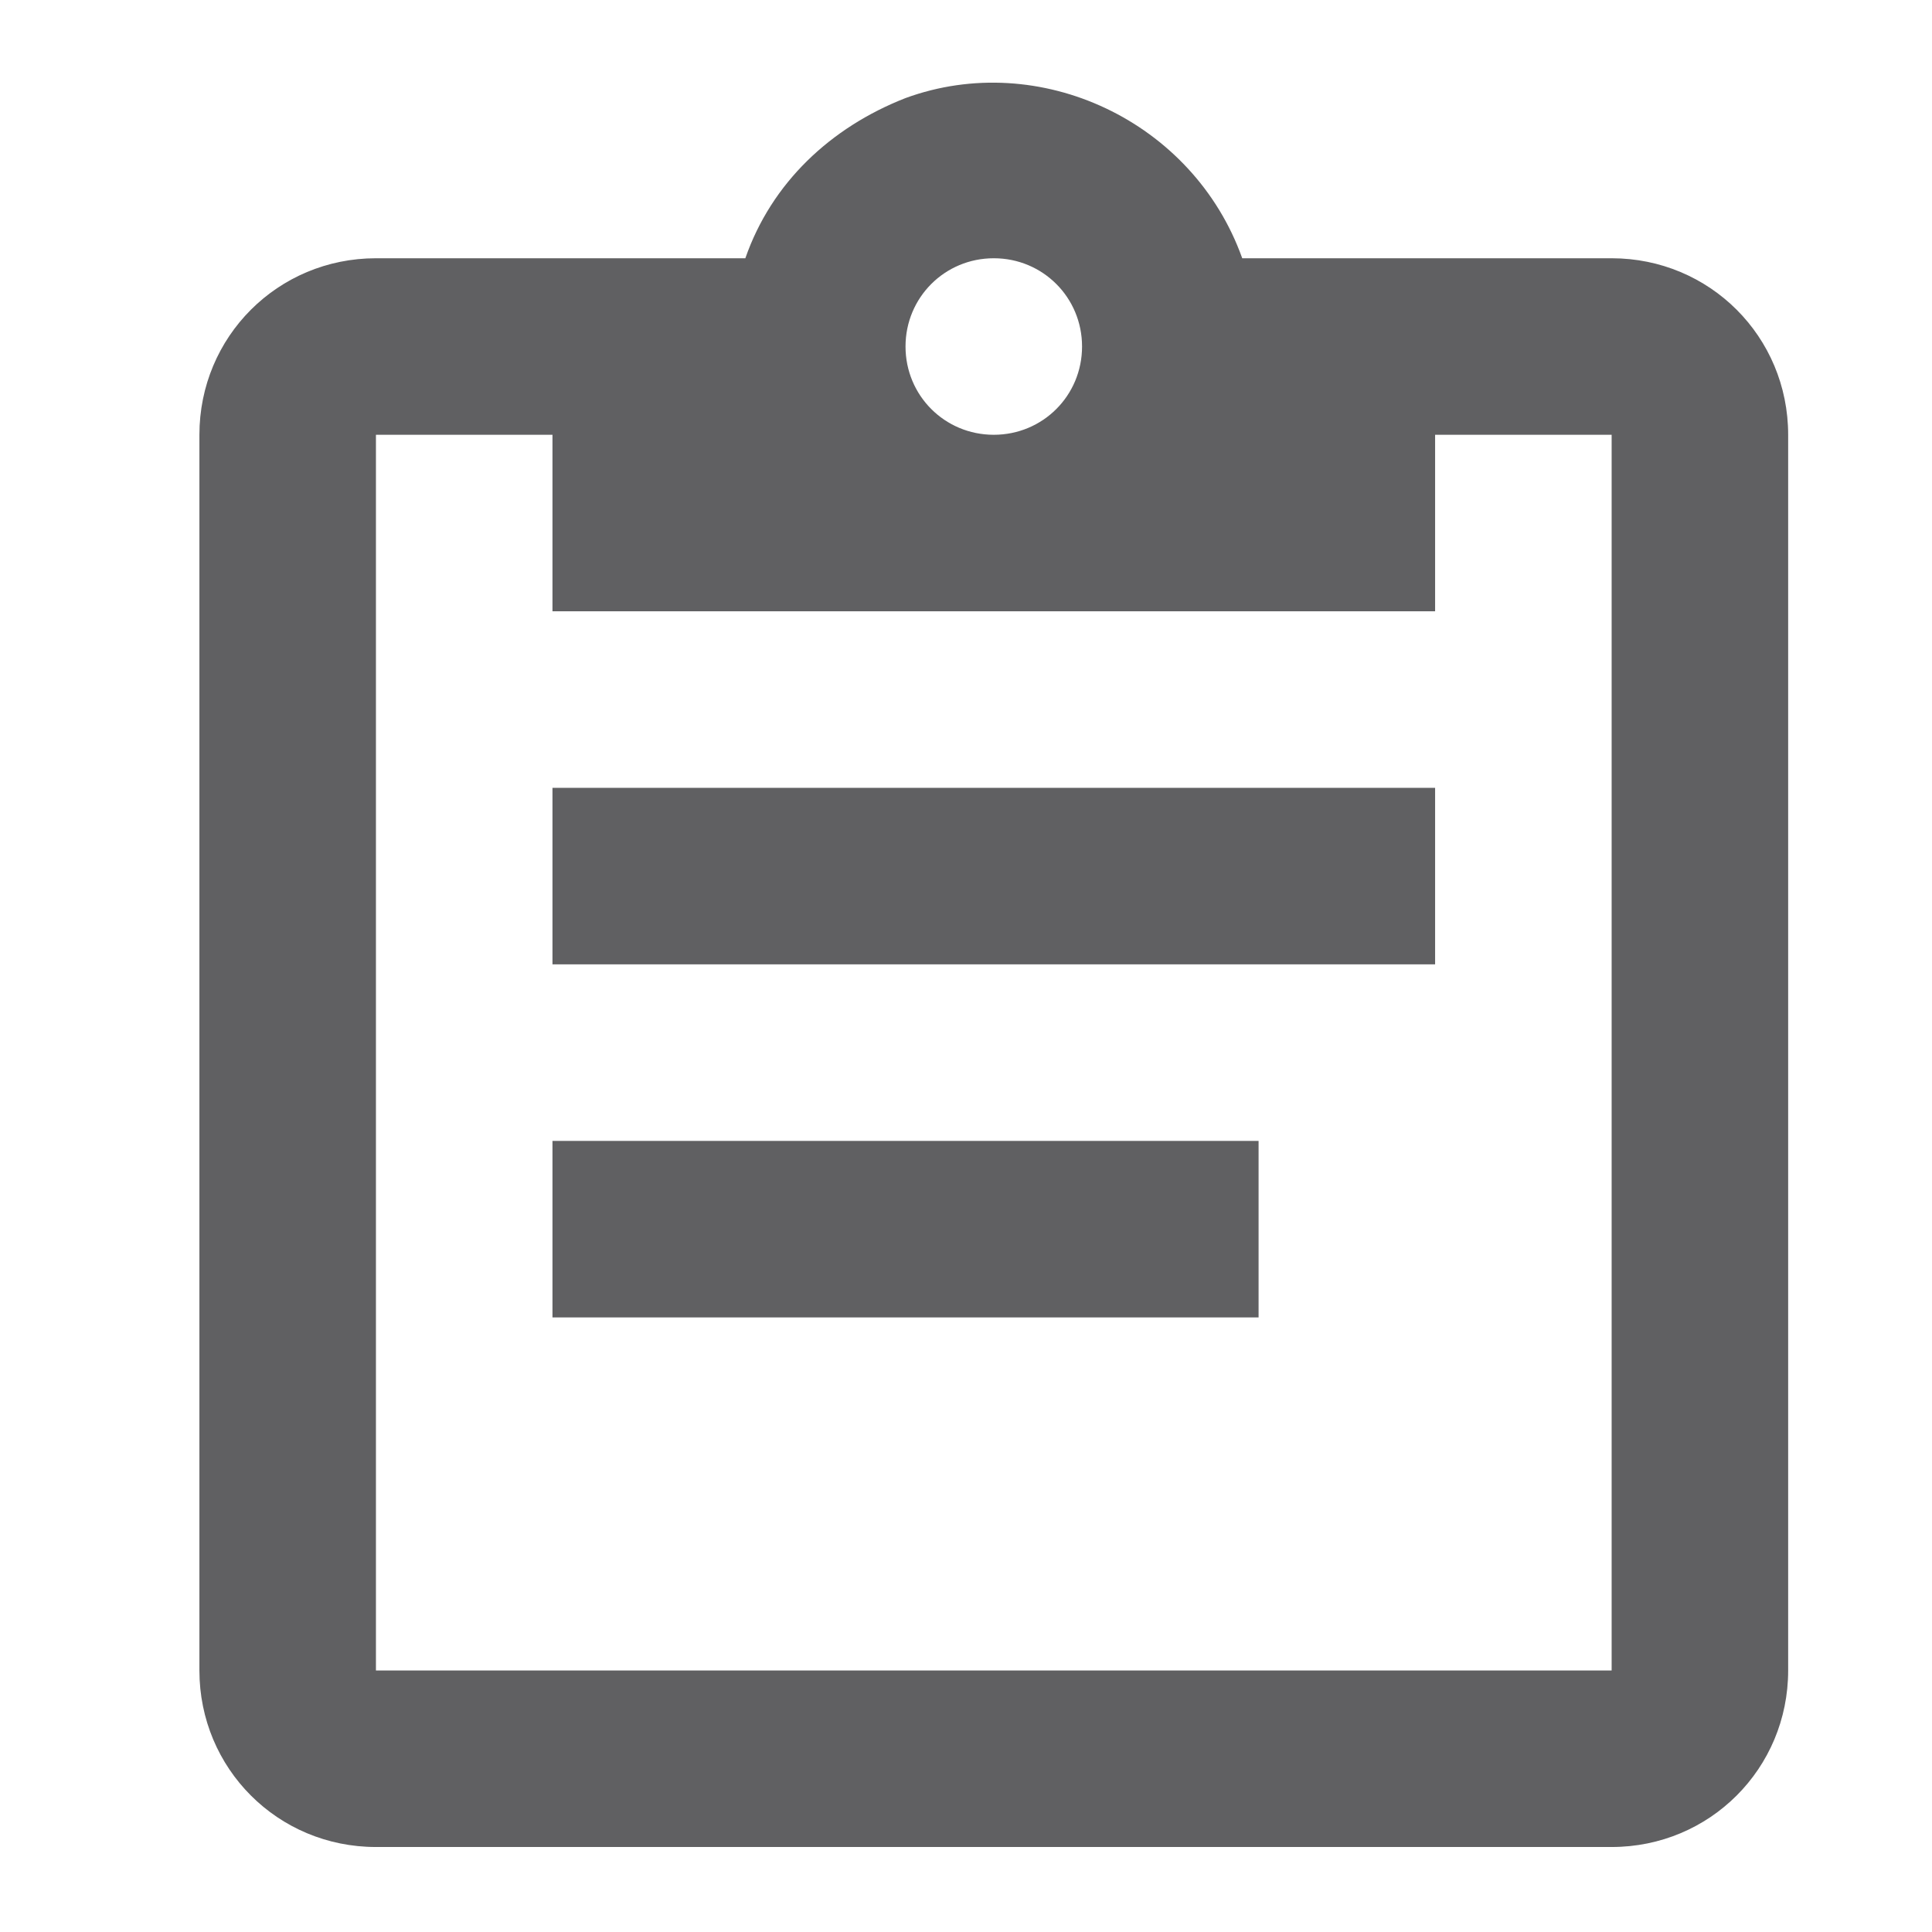 <?xml version="1.0" encoding="UTF-8"?>
<!DOCTYPE svg PUBLIC "-//W3C//DTD SVG 1.1//EN" "http://www.w3.org/Graphics/SVG/1.1/DTD/svg11.dtd">
<!-- Creator: CorelDRAW X8 -->
<svg xmlns="http://www.w3.org/2000/svg" xml:space="preserve" width="591px" height="591px" version="1.1" style="shape-rendering:geometricPrecision; text-rendering:geometricPrecision; image-rendering:optimizeQuality; fill-rule:evenodd; clip-rule:evenodd"
viewBox="0 0 591 591"
 xmlns:xlink="http://www.w3.org/1999/xlink">
 <defs>
  <style type="text/css">
   <![CDATA[
    .fil0 {fill:#606062}
   ]]>
  </style>
 </defs>
 <g id="Layer_x0020_1">
  <g>
   <path class="fil0" d="M493 79l-113 0c-15,-42 -62,-64 -103,-49 -23,9 -41,26 -49,49l-113 0c-30,0 -54,24 -54,54l0 378c0,30 24,54 54,54l378 0c30,0 54,-24 54,-54l0 -378c0,-30 -24,-54 -54,-54l0 0zm-189 0c15,0 27,12 27,27 0,15 -12,27 -27,27 -15,0 -27,-12 -27,-27 0,-15 12,-27 27,-27l0 0zm-135 108l270 0 0 -54 54 0 0 378 -378 0 0 -378 54 0 0 54 0 0zm270 108l-270 0 0 -54 270 0 0 54 0 0zm-54 108l-216 0 0 -54 216 0 0 54z"/>
  </g>
 </g>
</svg>
